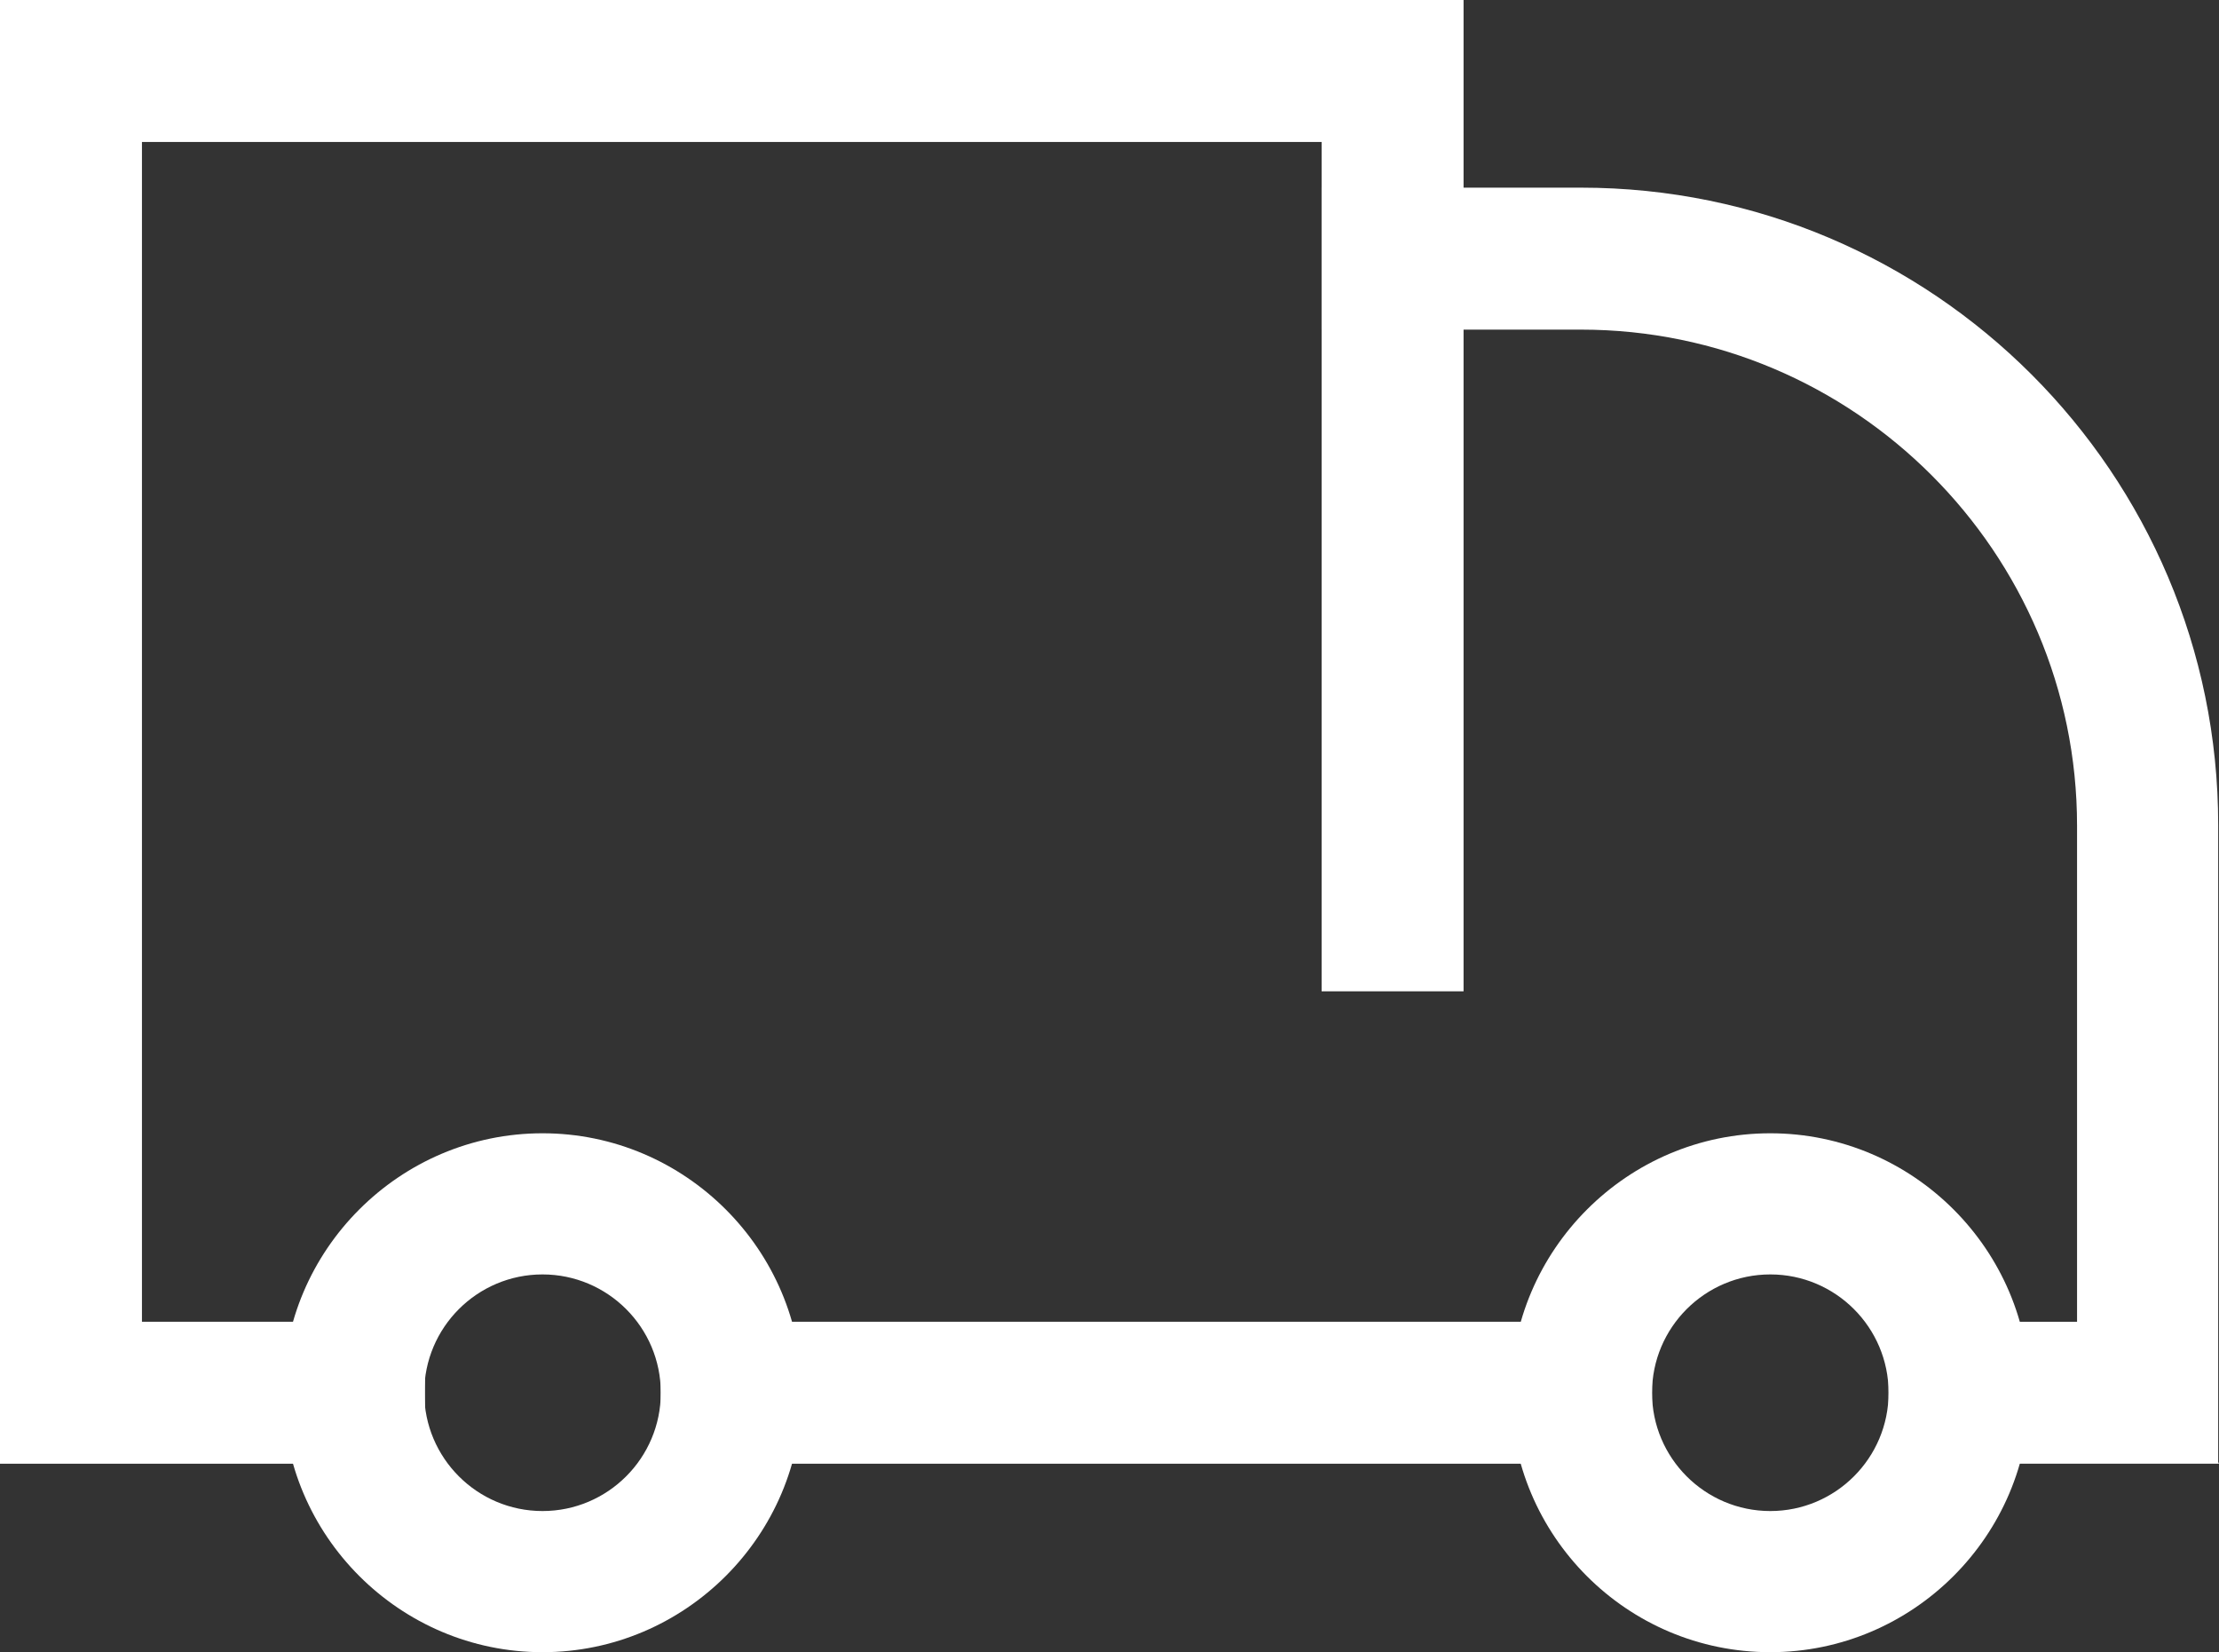 <?xml version="1.0" encoding="UTF-8"?>
<svg id="Livello_2" data-name="Livello 2" xmlns="http://www.w3.org/2000/svg" viewBox="0 0 27.2 20.25">
  <rect x="0" y="0" width="27.2" height="20.25" fill="#333333" stroke="none"/>
  <defs>
    <style>
      .cls-1 {
        fill: #fff;
        stroke-width: 0px;
      }
    </style>
  </defs>
  <g id="Livello_1-2" data-name="Livello 1">
    <g>
      <path class="cls-1" d="M6.65,20.25c-1.75,0-3.18-1.43-3.18-3.18s1.43-3.18,3.18-3.18,3.18,1.43,3.18,3.18-1.43,3.18-3.18,3.18ZM6.65,15.62c-.8,0-1.45.65-1.45,1.45s.65,1.45,1.45,1.45,1.45-.65,1.45-1.45-.65-1.45-1.45-1.45Z"/>
      <path class="cls-1" d="M21.7,20.25c-1.76,0-3.18-1.43-3.18-3.18s1.43-3.18,3.18-3.18,3.18,1.43,3.18,3.18-1.43,3.18-3.18,3.18ZM21.7,15.62c-.8,0-1.45.65-1.45,1.45s.65,1.45,1.45,1.45,1.45-.65,1.45-1.45-.65-1.45-1.45-1.45Z"/>
      <rect class="cls-1" x="8.1" y="16.2" width="12.15" height="1.74"/>
      <polygon class="cls-1" points="5.21 17.94 0 17.94 0 0 17.94 0 17.94 12.15 16.2 12.15 16.2 1.74 1.74 1.74 1.74 16.2 5.21 16.2 5.21 17.94"/>
      <path class="cls-1" d="M27.2,17.94h-4.05v-1.74h2.31v-6.08c0-3.35-2.73-6.08-6.08-6.08h-3.18v-1.74h3.18c4.31,0,7.81,3.5,7.81,7.81v7.81Z"/>
    </g>
  </g>
</svg>